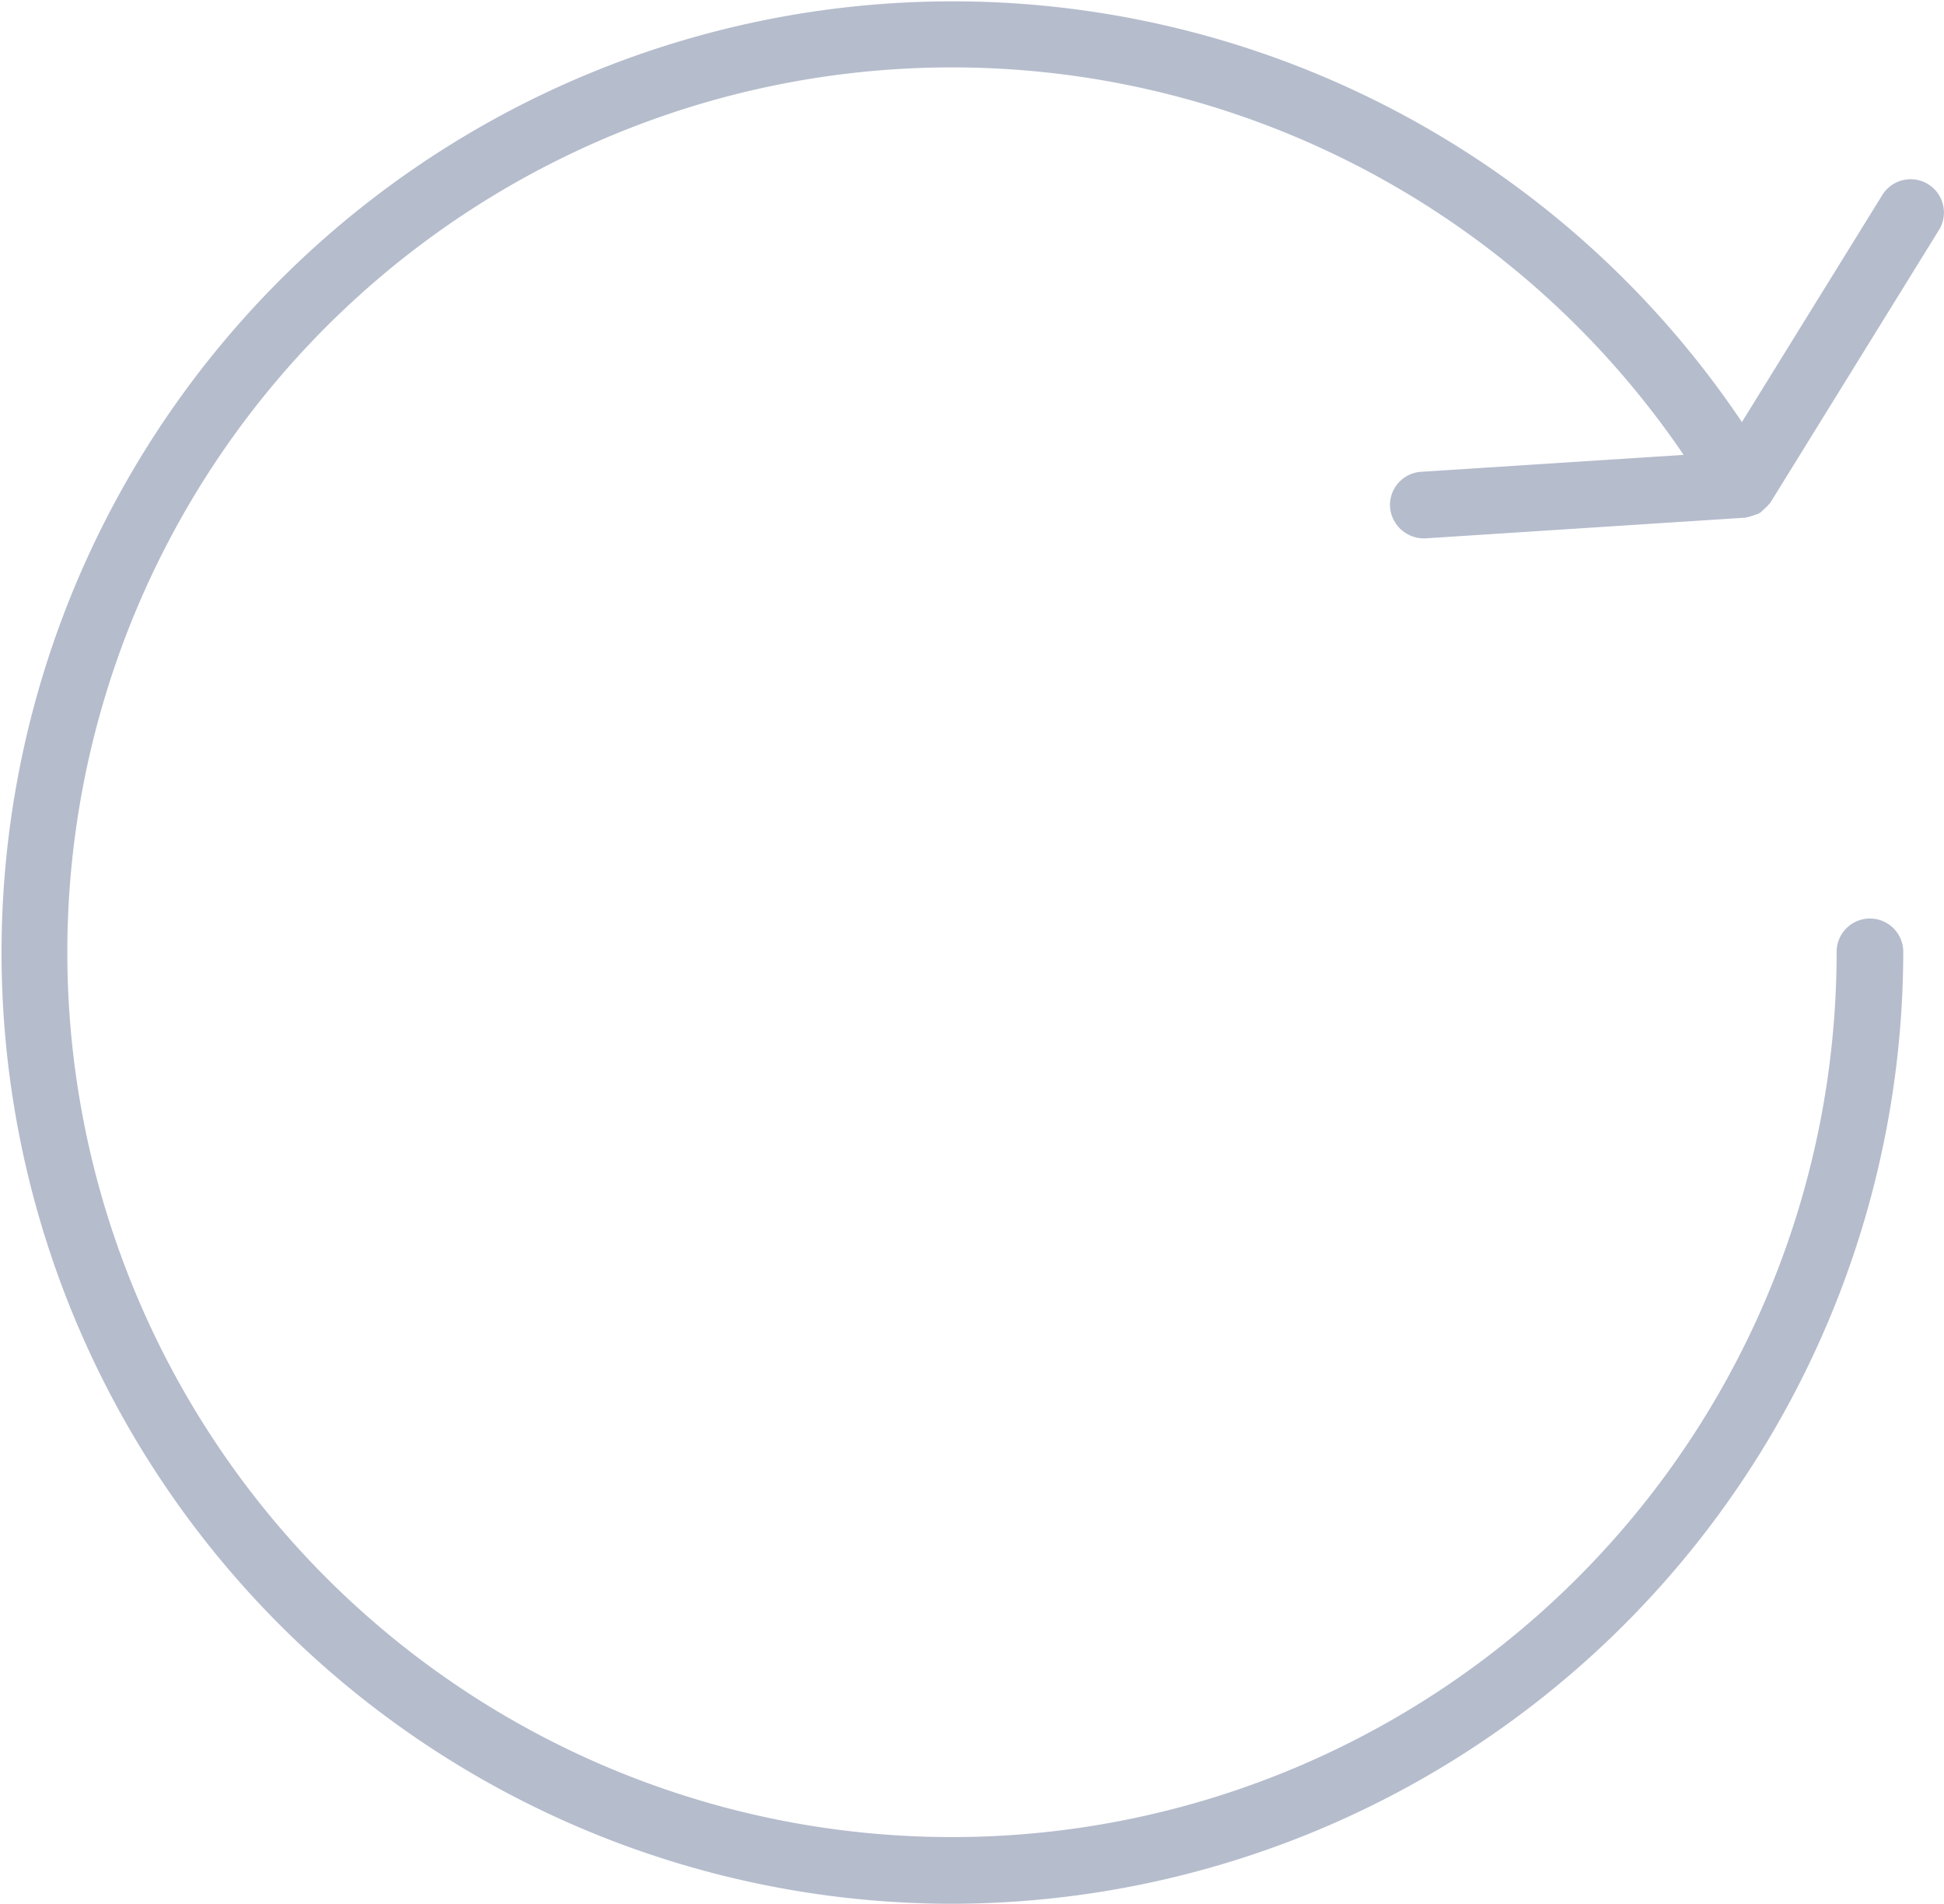<?xml version="1.0" encoding="UTF-8"?> <svg xmlns="http://www.w3.org/2000/svg" xmlns:xlink="http://www.w3.org/1999/xlink" width="113" height="110.635" viewBox="0 0 113 110.635"><defs><clipPath id="clip-path"><rect id="Rectángulo_8" data-name="Rectángulo 8" width="113" height="110.636" fill="#b5bccc"></rect></clipPath></defs><g id="Grupo_14" data-name="Grupo 14" clip-path="url(#clip-path)"><path id="Trazado_20" data-name="Trazado 20" d="M55.318,110.636a55.279,55.279,0,1,1,45.935-86.108l8.164-13.2a1.936,1.936,0,0,1,3.372,1.895l0,.009-.081.132-9.775,15.806a.5.5,0,0,1-.09.112,1.547,1.547,0,0,1-.189.2l-.035.033a.662.662,0,0,1-.066.068.8.8,0,0,1-.069.055.254.254,0,0,0-.027.027.841.841,0,0,1-.187.156.8.8,0,0,1-.224.089.342.342,0,0,0-.036.01l-.045.021-.017.007-.017.006c-.026.008-.05.015-.075.02l-.045.014a1.62,1.62,0,0,1-.3.08.447.447,0,0,1-.11.019l-18.55,1.2c-.037,0-.07,0-.1,0A1.974,1.974,0,0,1,80.8,29.474,1.934,1.934,0,0,1,82.6,27.419l15.266-.984a51.422,51.422,0,1,0,8.892,28.881,1.937,1.937,0,0,1,3.874,0,55.382,55.382,0,0,1-55.32,55.32" fill="#b5bccc"></path></g></svg> 